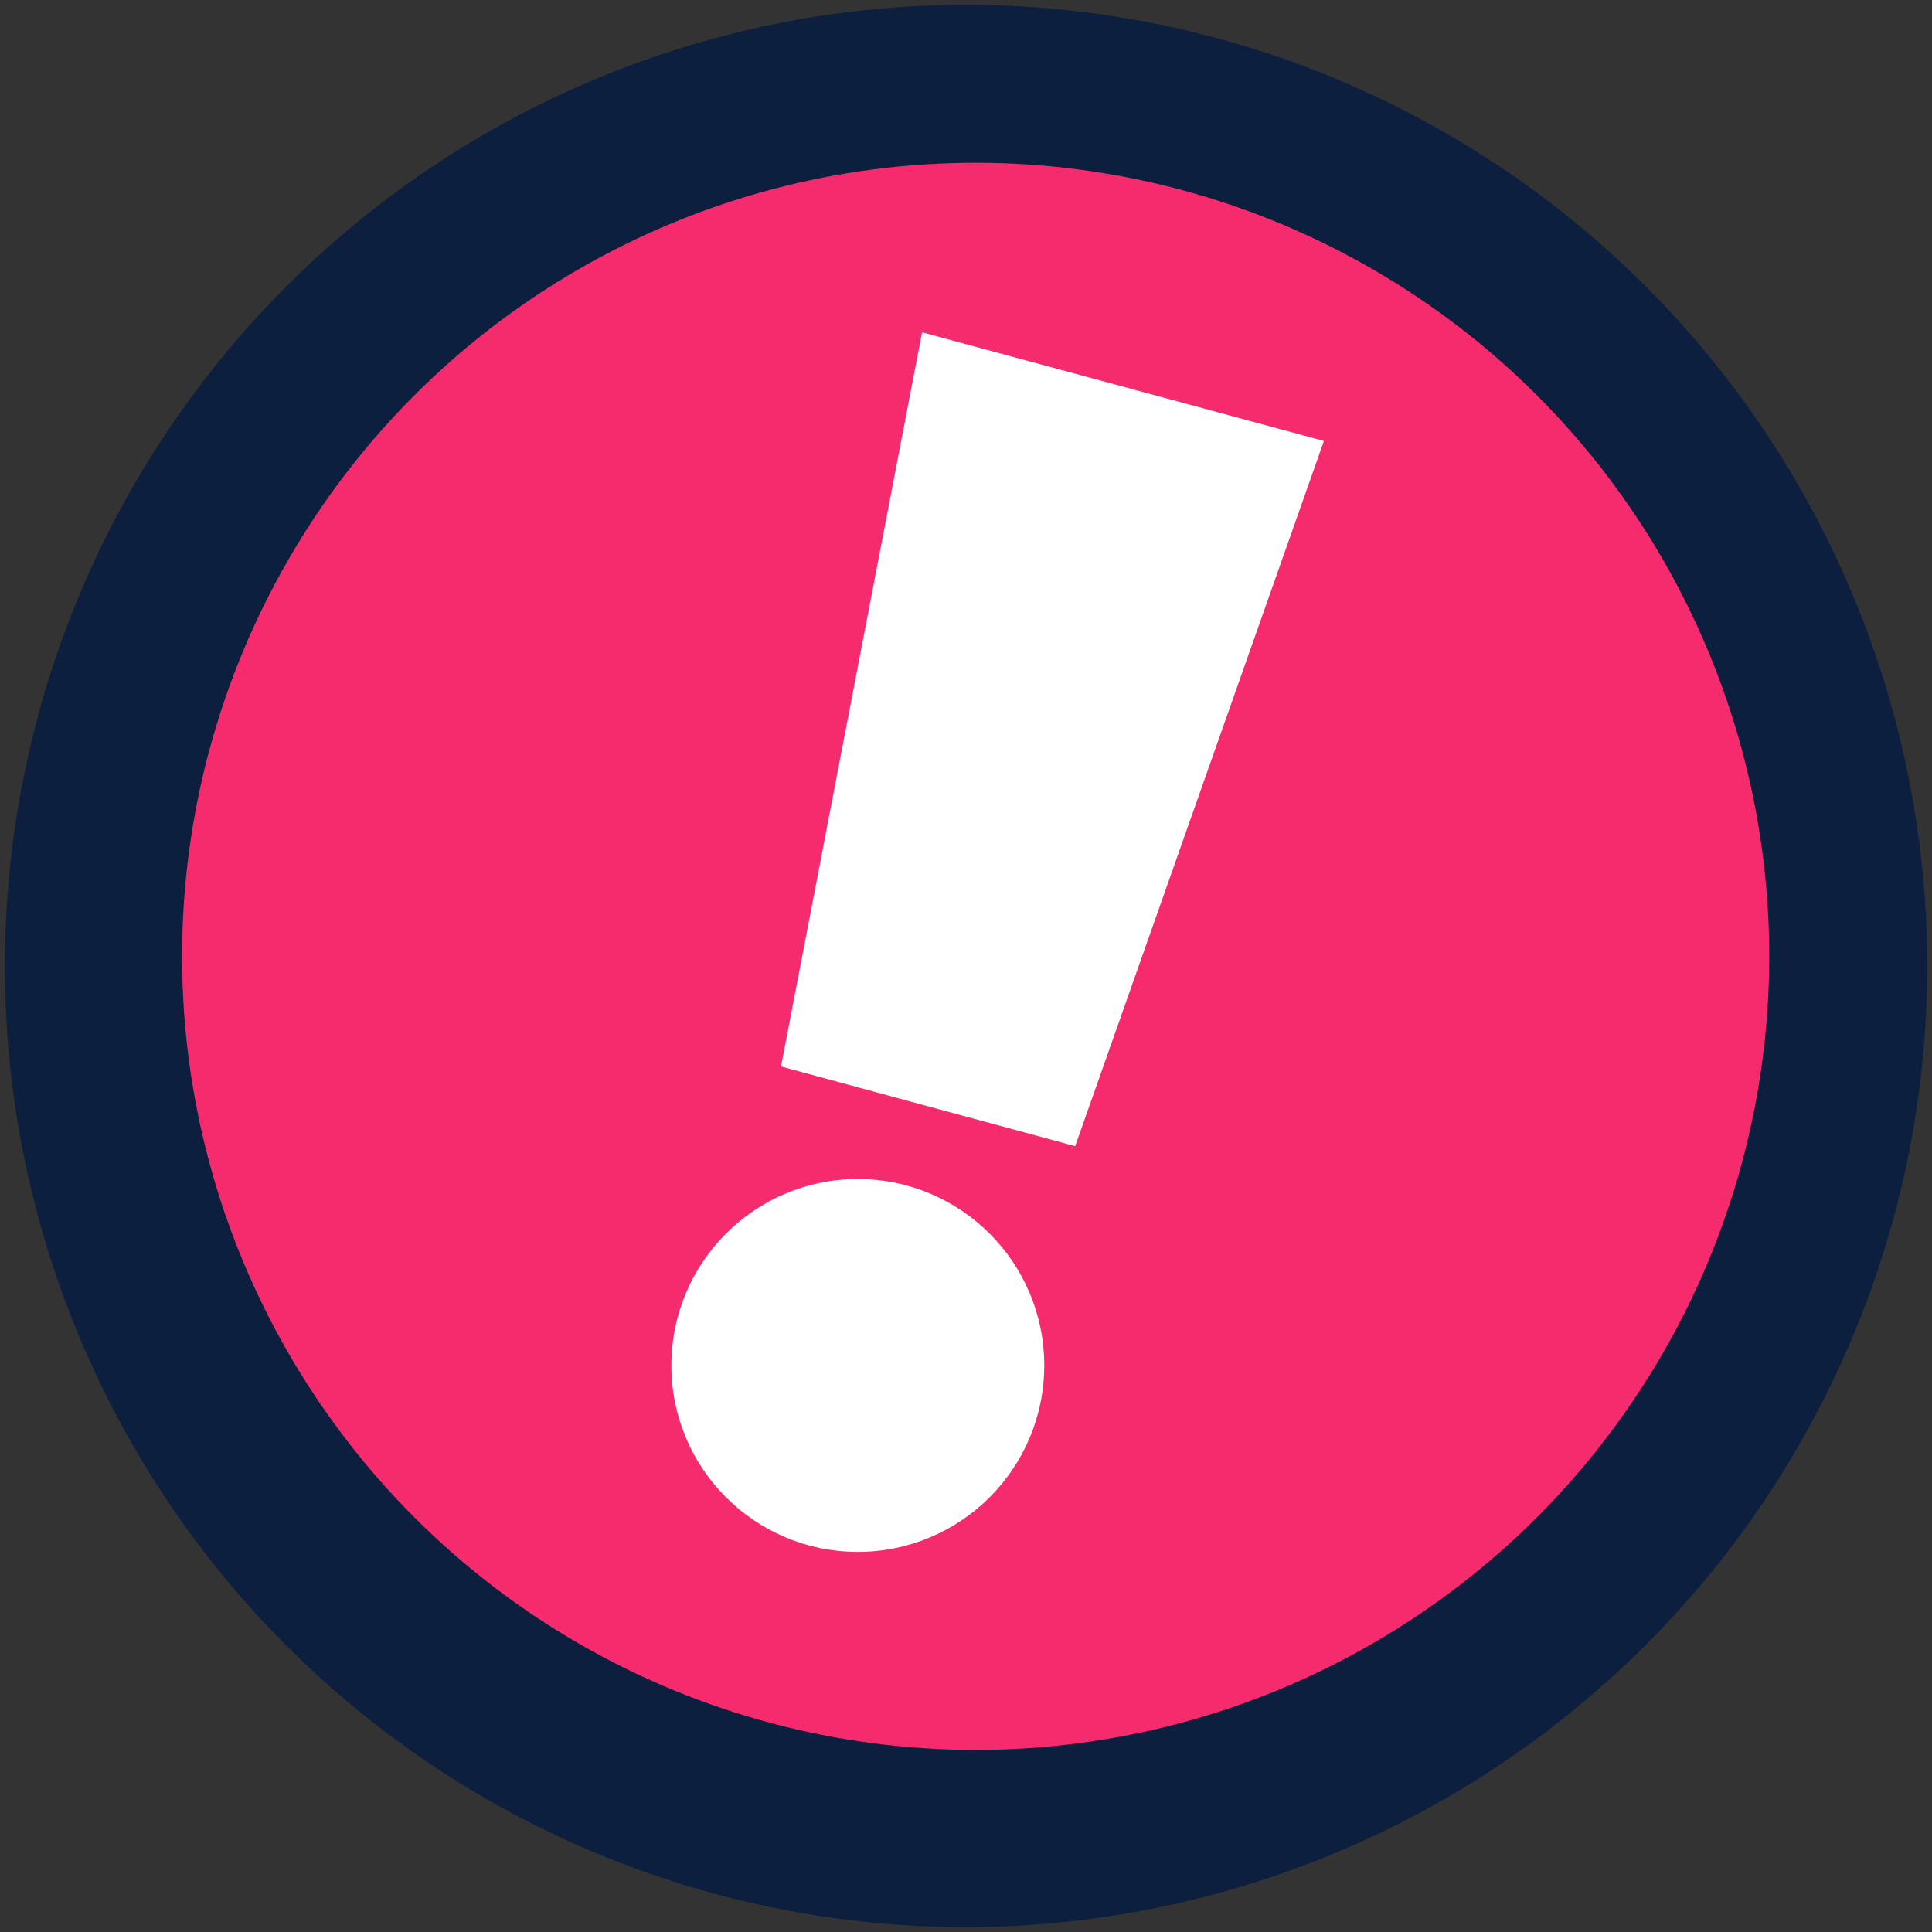 <svg xmlns="http://www.w3.org/2000/svg" viewBox="0 0 40 40"><rect x="0" y="0" width="40" height="40" fill="#333333" stroke="none"/><defs><style>.cls-1{fill:#0d1f3f;}.cls-2{fill:#f62b6e;}.cls-3{fill:#fff;}</style></defs><title>Qmark</title><g id="Layer_9" data-name="Layer 9"><path class="cls-1" d="M20,39.9A19.9,19.9,0,1,1,39.21,25.2h0A19.94,19.94,0,0,1,20,39.9ZM20,7A13,13,0,1,0,32.52,23.39h0A13,13,0,0,0,23.39,7.48,13.22,13.22,0,0,0,20,7Z"/><circle class="cls-2" cx="20.2" cy="19.8" r="16.43"/><polygon class="cls-3" points="22.26 23.73 16.17 22.08 19.09 6.88 27.41 9.13 22.26 23.73"/><circle class="cls-3" cx="17.76" cy="28.27" r="3.86"/></g></svg>